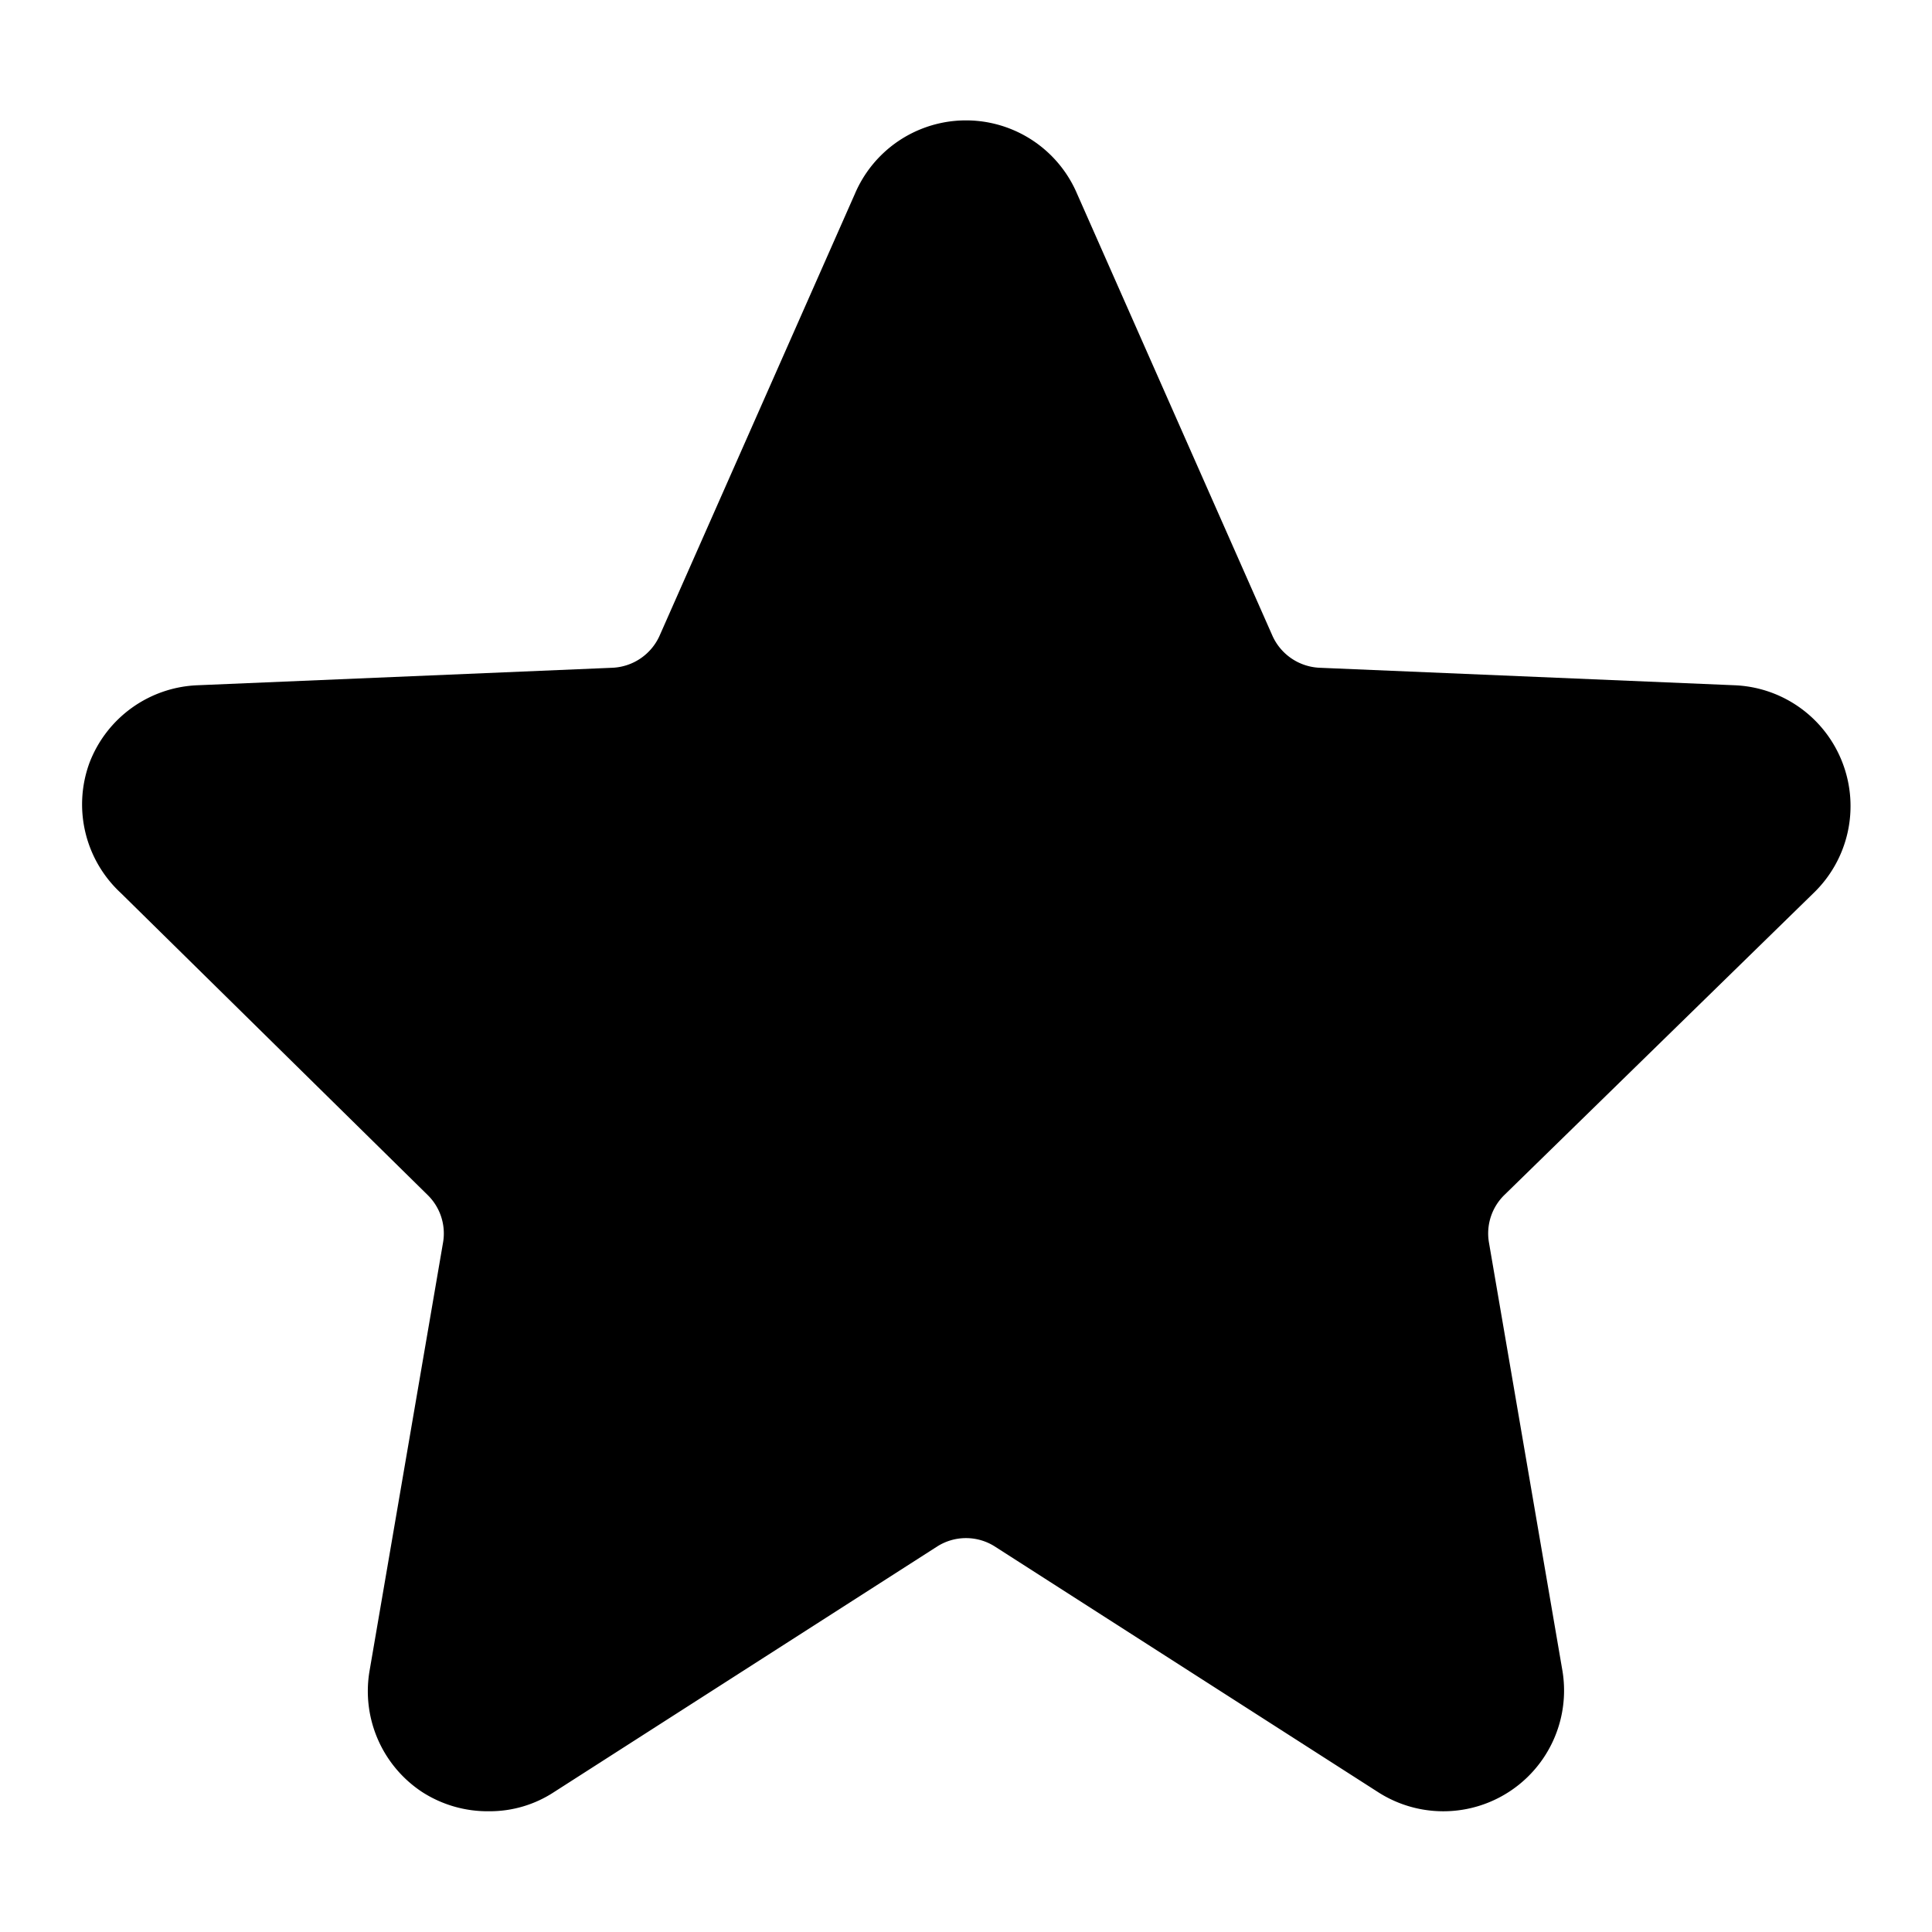<?xml version="1.0" encoding="UTF-8"?> <svg xmlns="http://www.w3.org/2000/svg" height="512" viewBox="0 0 32 32" width="512"><g id="Layer_2" data-name="Layer 2"><path d="m7.08 19.79a.89.89 0 0 1 .26.78l-1.22 7.11a2 2 0 0 0 .87 2 2 2 0 0 0 1.11.32 1.94 1.94 0 0 0 1.08-.32l6.35-4.07a.89.89 0 0 1 .94 0l6.35 4.07a2 2 0 0 0 3.06-2l-1.22-7.11a.89.89 0 0 1 .26-.78l5.12-5a2 2 0 0 0 .48-2.15 2 2 0 0 0 -1.79-1.29l-6.88-.29a.9.9 0 0 1 -.77-.52l-3.24-7.33a2 2 0 0 0 -3.68 0l-3.24 7.33a.9.9 0 0 1 -.77.52l-6.88.29a2 2 0 0 0 -1.79 1.29 2 2 0 0 0 .52 2.15z"></path></g></svg> 
